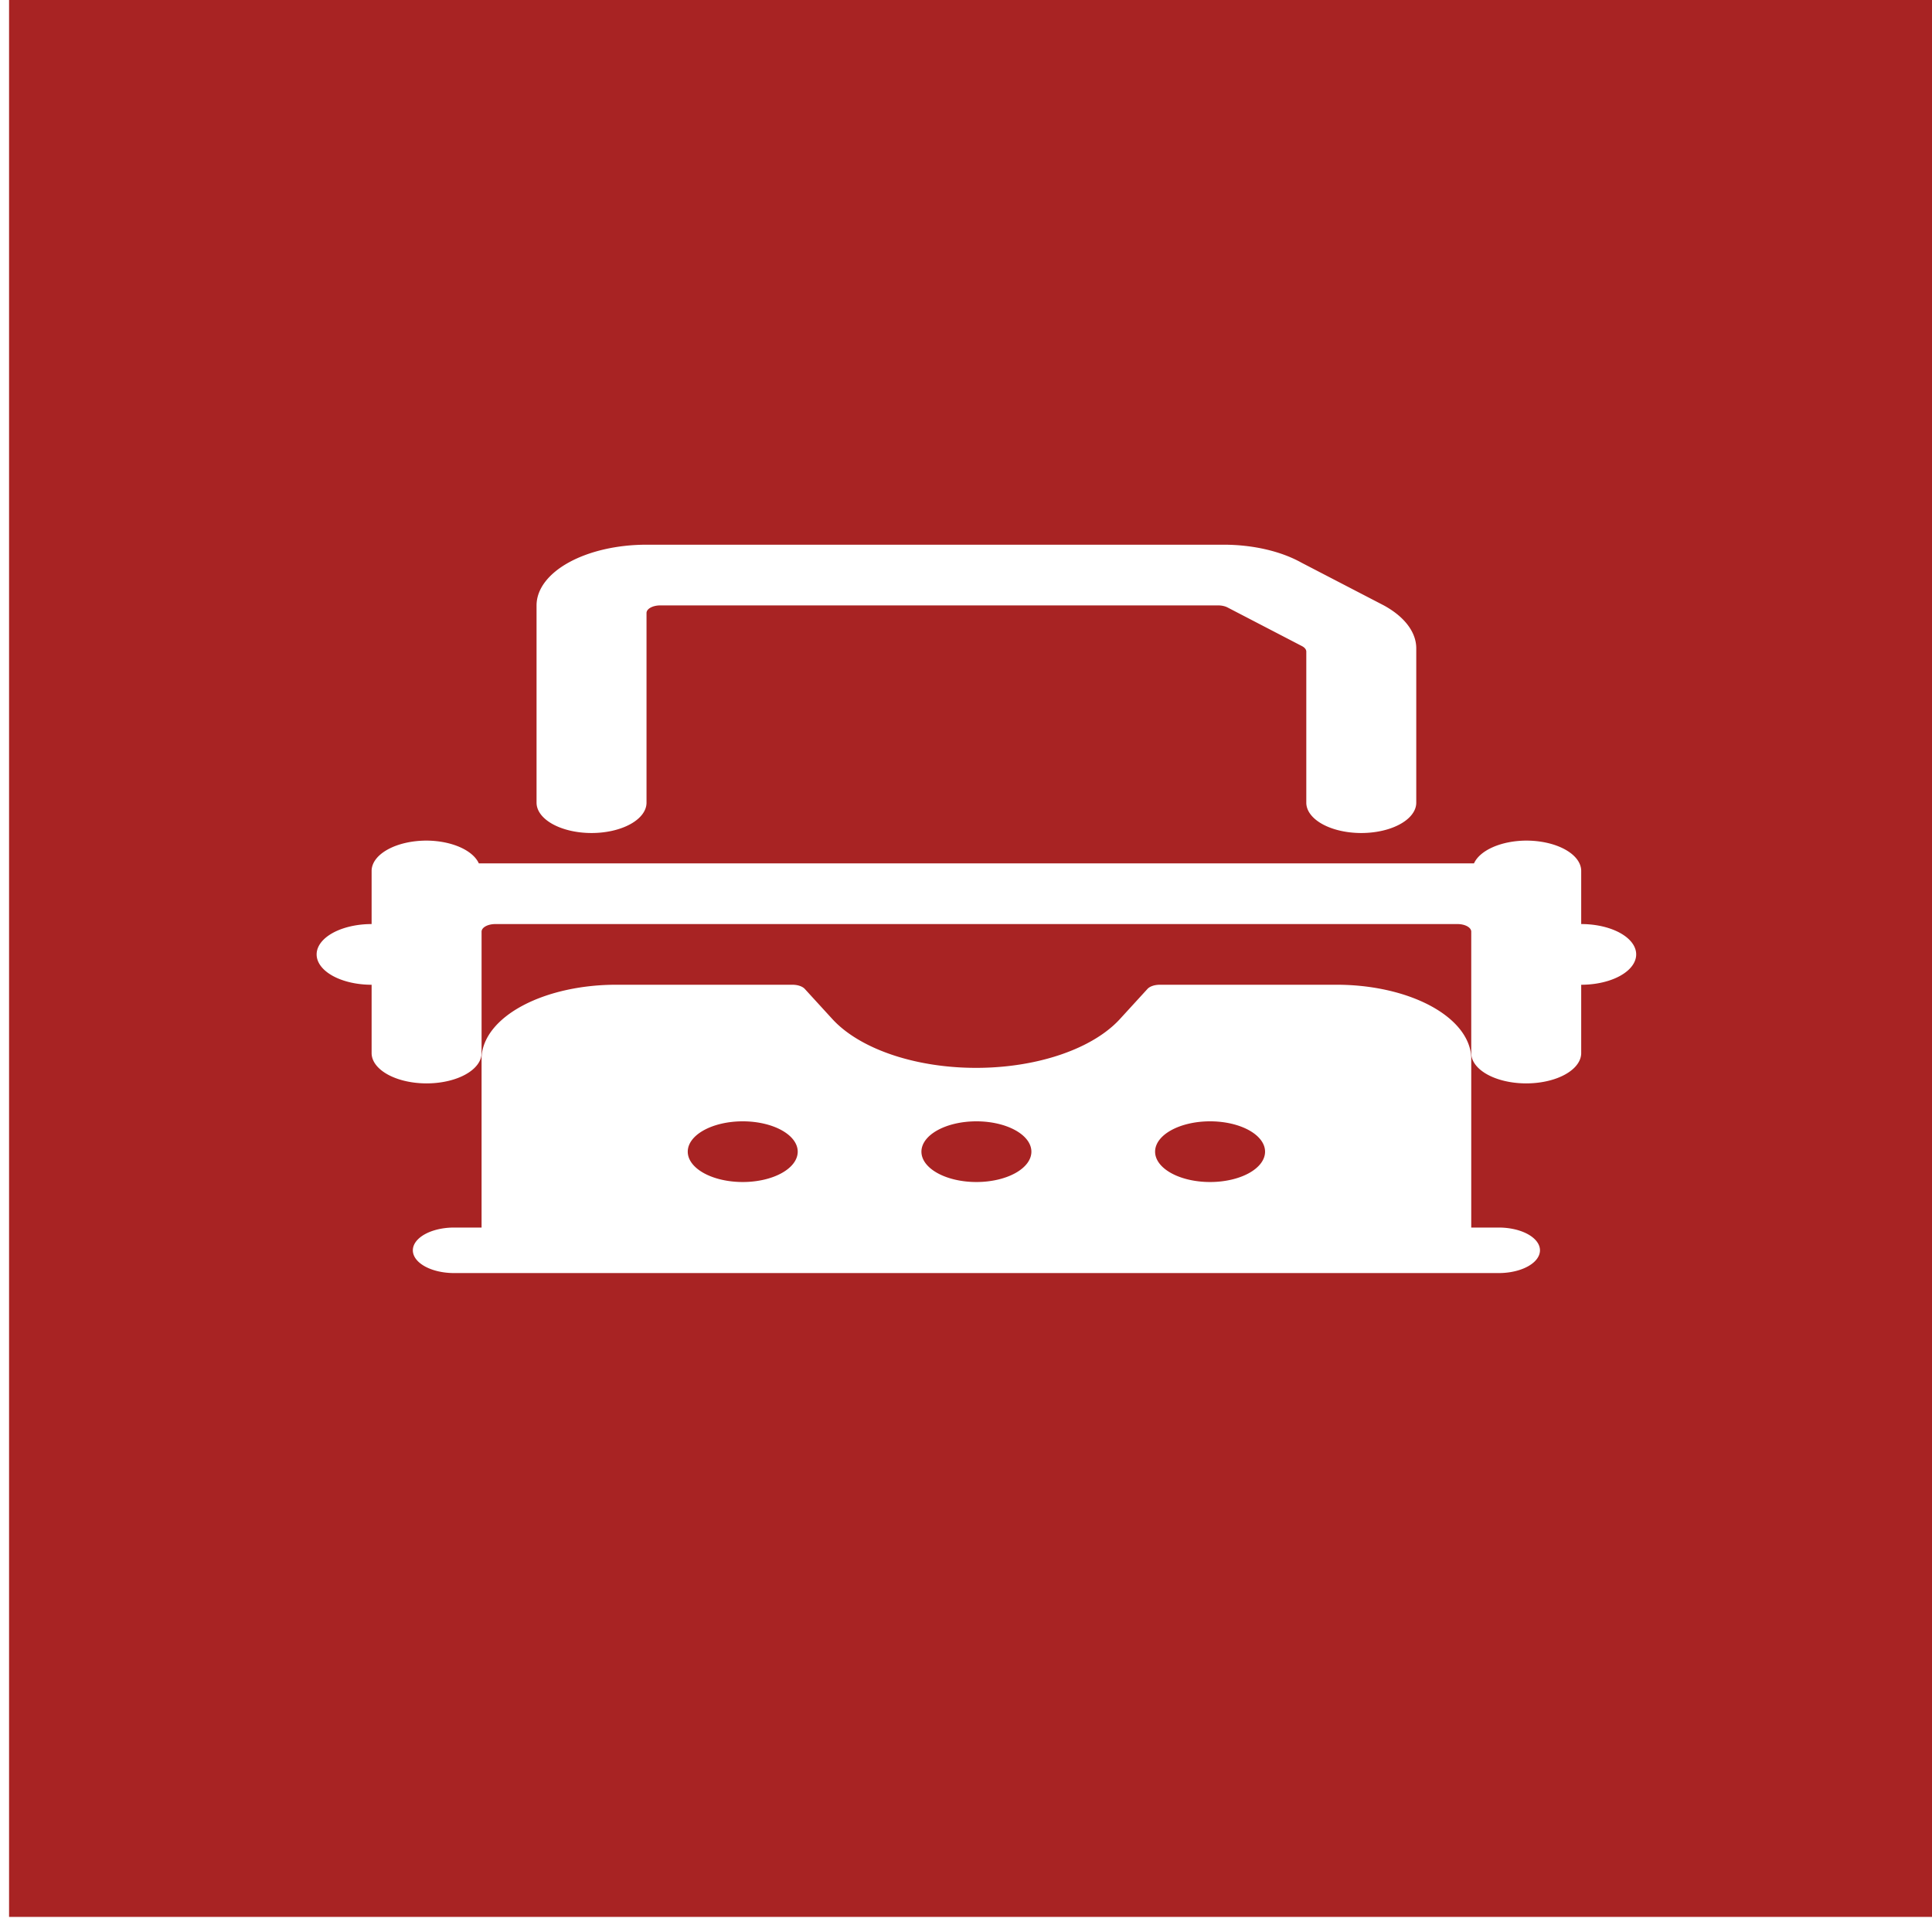 <?xml version="1.0"?>
<svg width="64" height="64" xmlns="http://www.w3.org/2000/svg" xmlns:svg="http://www.w3.org/2000/svg" xmlns:xlink="http://www.w3.org/1999/xlink">
 <rect width="100%" height="100%" fill="#808080" stroke="none"/>
 <g class="layer">
  <title>Layer 1</title>
  <rect fill="#a82323" height="64.8" id="svg_73" stroke="#ffffff" width="64.8" x="-0.2" y="-0.8"/>
  <use fill="#ffffff" id="svg_187" transform="matrix(0.683 0 0 0.377 -106.714 38.975)" x="171.6" xlink:href="#svg_186" y="-55.52"/>
 </g>
 <defs>
  <symbol id="svg_186" viewBox="0 0 24 24" xmlns="http://www.w3.org/2000/svg">
   <title/>
   <path d="m21.5,22.5l-0.5,0l0,-5.61a2.45,2.45 0 0 0 -2.5,-2.39l-3.16,0a0.25,0.25 0 0 0 -0.23,0.14l-0.5,0.99a2.93,2.93 0 0 1 -5.23,0l-0.5,-0.99a0.25,0.25 0 0 0 -0.23,-0.14l-3.15,0a2.45,2.45 0 0 0 -2.5,2.39l0,5.61l-0.5,0a0.75,0.75 0 0 0 0,1.5l19,0a0.75,0.75 0 0 0 0,-1.5zm-14.75,-2.5a1,1 0 1 1 1,1a1,1 0 0 1 -1,-1zm8.5,0a1,1 0 1 1 1,1a1,1 0 0 1 -1,-1zm-3.25,-1a1,1 0 1 1 -1,1a1,1 0 0 1 1,-1z"/>
   <path d="m23,12.5l0,-1.75a1,1 0 0 0 -1,-1a0.99,0.99 0 0 0 -0.95,0.75l-18.1,0a0.99,0.99 0 0 0 -0.95,-0.75a1,1 0 0 0 -1,1l0,1.75a1,1 0 0 0 0,2l0,2.25a1,1 0 0 0 2,0l0,-4a0.25,0.25 0 0 1 0.25,-0.25l17.5,0a0.25,0.25 0 0 1 0.25,0.25l0,4a1,1 0 0 0 2,0l0,-2.25a1,1 0 0 0 0,-2z"/>
   <path d="m5,9.5a1,1 0 0 0 1,-1l0,-6.25a0.25,0.25 0 0 1 0.25,-0.25l10.15,0a0.25,0.25 0 0 1 0.17,0.07l1.35,1.27a0.25,0.25 0 0 1 0.08,0.18l0,4.98a1,1 0 0 0 2,0l0,-5.09a1.99,1.99 0 0 0 -0.59,-1.41l-1.5,-1.41a1.99,1.99 0 0 0 -1.41,-0.59l-10.5,0a2,2 0 0 0 -2,2l0,6.5a1,1 0 0 0 1,1z"/>
  </symbol>
 </defs>
</svg>